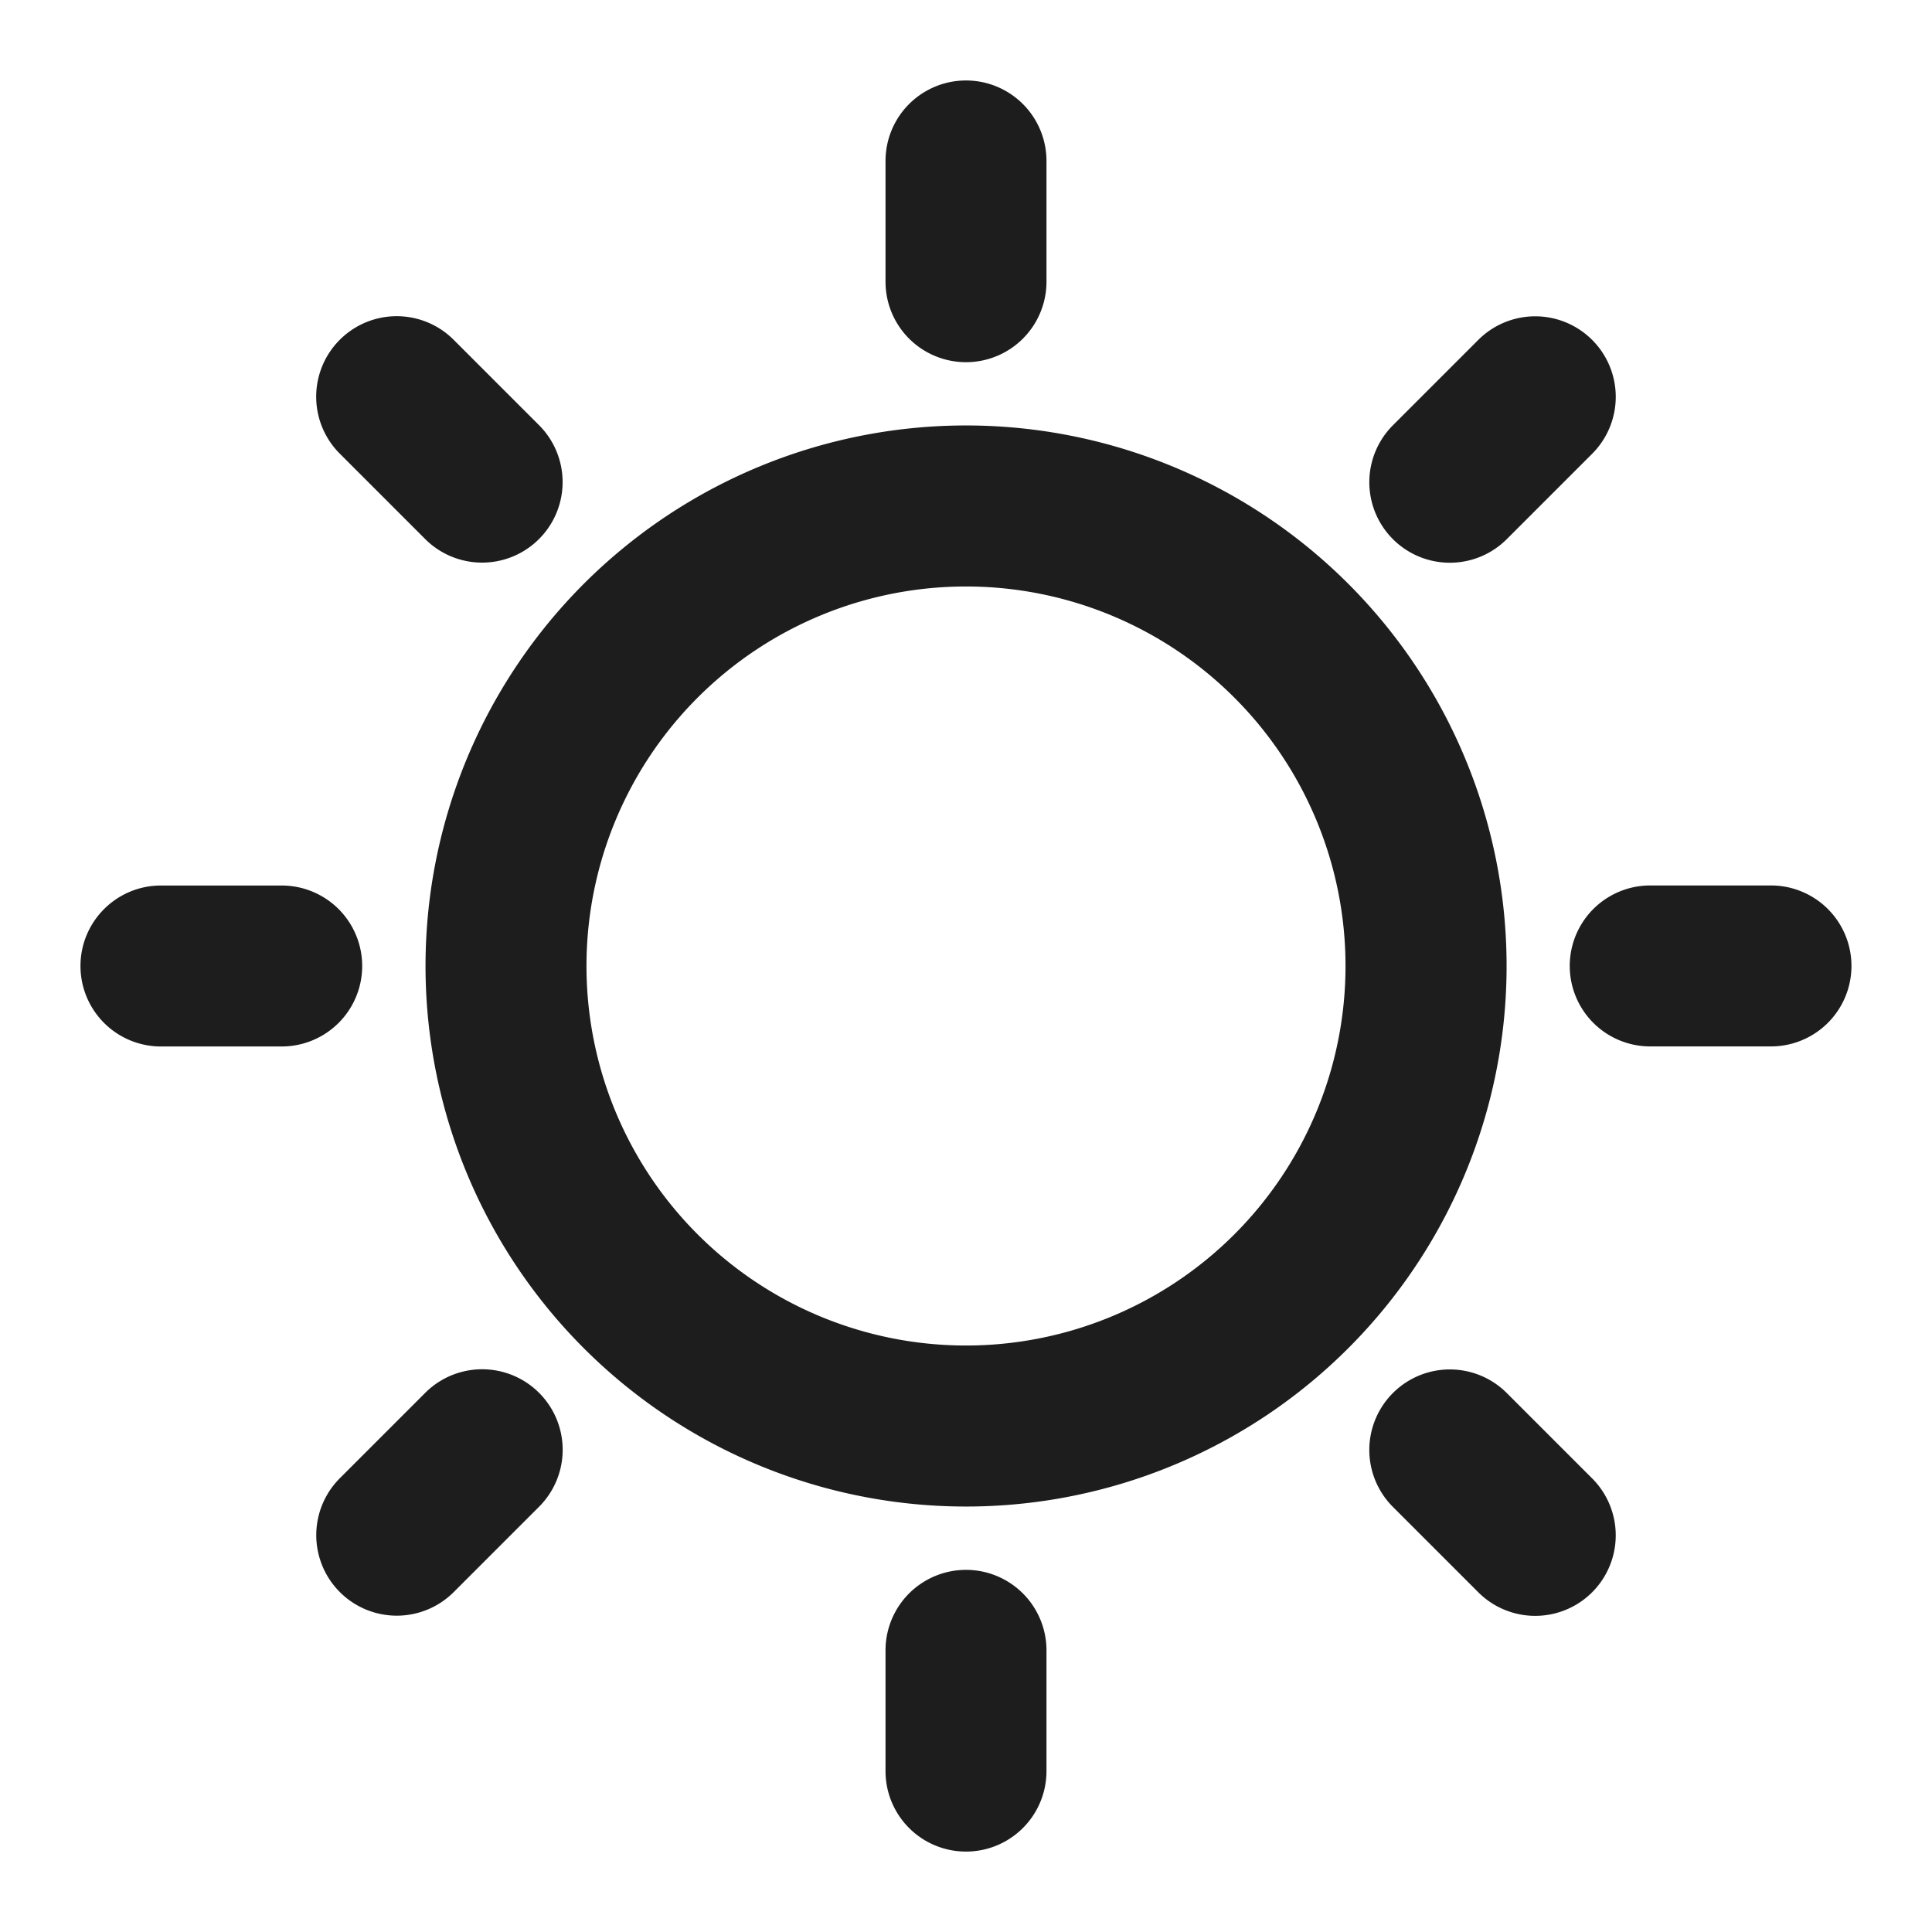 <svg class="ICLightMode_svg__icon" viewBox="0 0 1024 1024" xmlns="http://www.w3.org/2000/svg" width="20" height="20" fill="#1D1D1D"><path d="M554.656 85.312a42.656 42.656 0 00-85.312 0v64a42.656 42.656 0 0085.312 0v-64zm-374.56 94.784a42.656 42.656 0 0160.352 0l45.248 45.248a42.656 42.656 0 11-60.352 60.352l-45.248-45.248a42.656 42.656 0 010-60.352zM42.656 512c0-23.552 19.104-42.656 42.656-42.656h64a42.656 42.656 0 010 85.312h-64A42.656 42.656 0 0142.656 512zm243.072 286.592a42.656 42.656 0 10-60.352-60.352l-45.248 45.248a42.656 42.656 0 1060.352 60.352l45.248-45.248zm452.544-60.256a42.656 42.656 0 0160.352 0l45.248 45.248a42.656 42.656 0 11-60.352 60.352l-45.248-45.248a42.656 42.656 0 010-60.352zm136.384-269.024a42.656 42.656 0 000 85.312h64a42.656 42.656 0 000-85.312h-64zM843.872 180.16a42.656 42.656 0 010 60.352l-45.248 45.248a42.656 42.656 0 11-60.352-60.352l45.248-45.248a42.656 42.656 0 0160.352 0z"></path><path d="M225.536 512A286.496 286.496 0 11512 798.496 286.464 286.464 0 01225.536 512zM512 310.848a201.152 201.152 0 100 402.304 201.152 201.152 0 000-402.304zm42.656 563.872a42.656 42.656 0 00-85.312 0v64a42.656 42.656 0 0085.312 0v-64z"></path></svg>